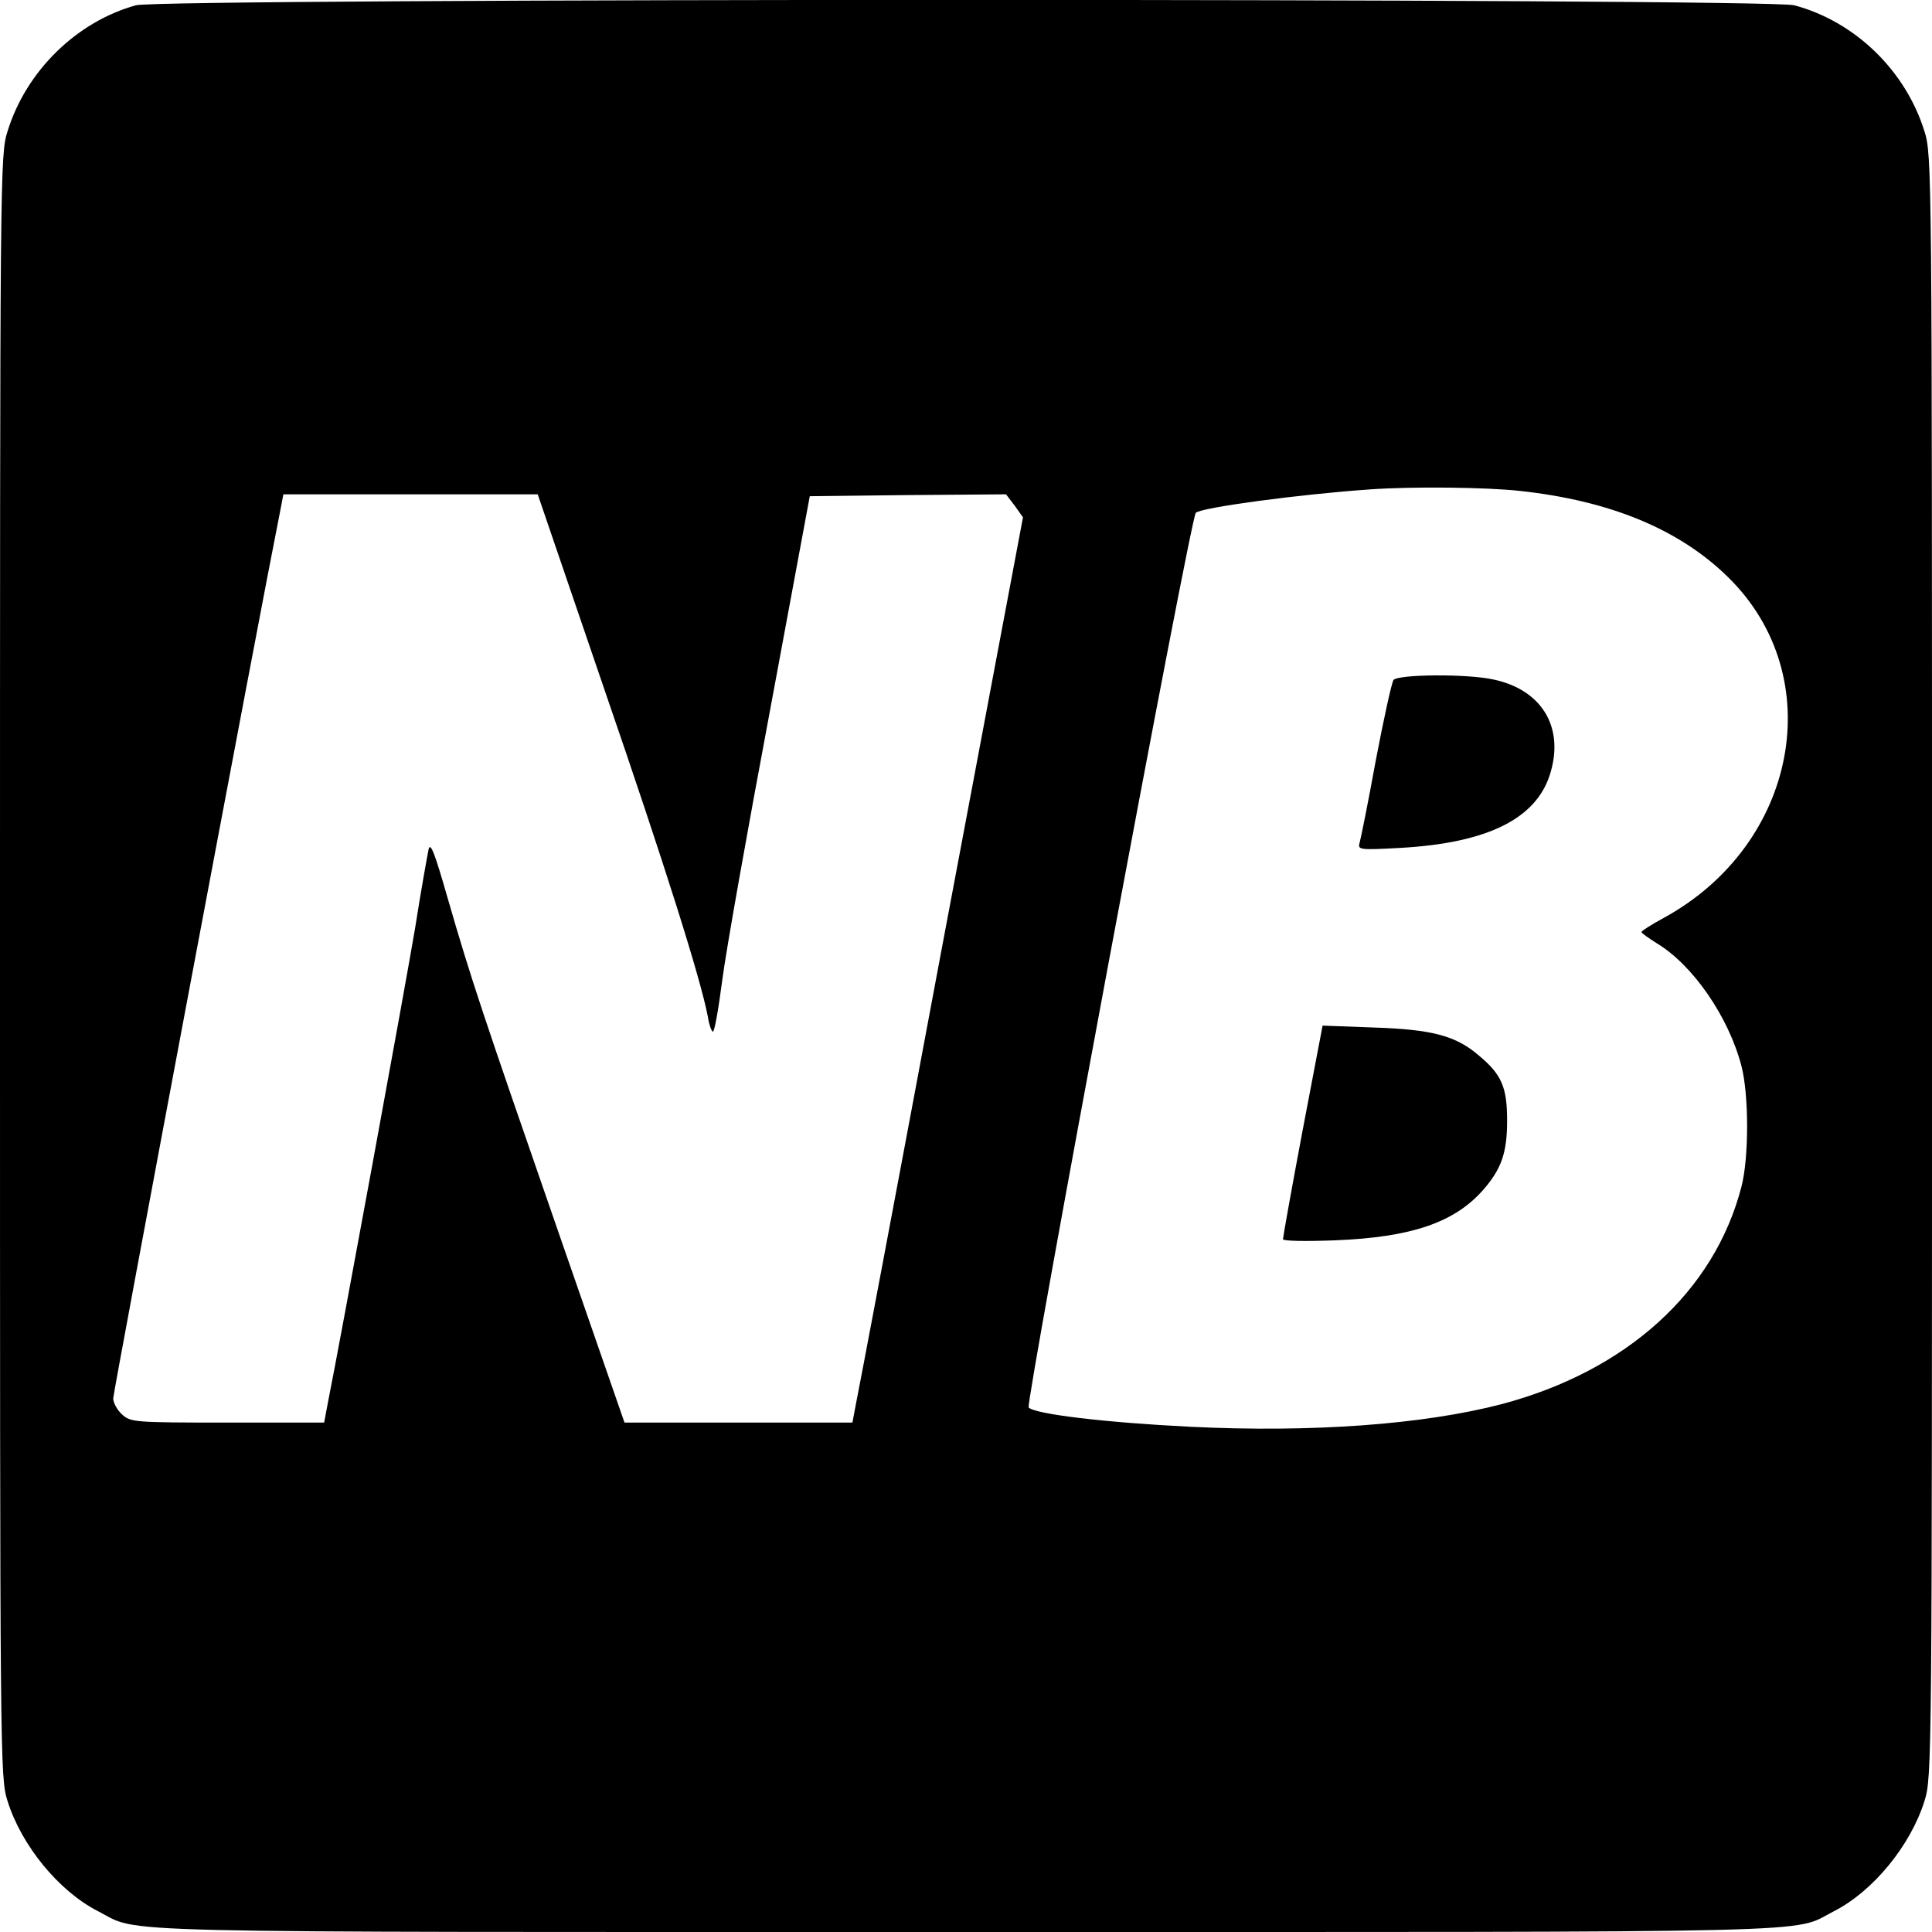 <?xml version="1.0" standalone="no"?>
<!DOCTYPE svg PUBLIC "-//W3C//DTD SVG 20010904//EN"
 "http://www.w3.org/TR/2001/REC-SVG-20010904/DTD/svg10.dtd">
<svg version="1.0" xmlns="http://www.w3.org/2000/svg"
 width="512pt" height="512pt" viewBox="0 0 512 512"
 preserveAspectRatio="xMidYMid meet">
<g transform="translate(0,512) scale(0.1,-0.1)"
fill="#000000" stroke="none">
<path d="M360 5106 c-158 -44 -291 -175 -340 -334 -20 -63 -20 -98 -20 -2212
0 -2123 0 -2149 20 -2213 37 -118 136 -239 240 -292 116 -59 -45 -55 2300 -55
2345 0 2184 -4 2300 55 104 53 203 174 240 292 20 64 20 90 20 2213 0 2114 0
2149 -20 2212 -50 161 -184 291 -345 334 -71 19 -4326 19 -4395 0z m3668
-1287 c240 -26 423 -102 552 -229 268 -263 184 -708 -170 -902 -33 -18 -60
-35 -60 -38 0 -3 19 -16 41 -30 96 -58 190 -195 224 -325 20 -77 20 -243 0
-320 -72 -278 -304 -488 -635 -576 -207 -54 -502 -76 -827 -60 -221 11 -409
33 -427 51 -9 9 429 2358 443 2371 14 14 274 49 461 62 111 8 309 6 398 -4z
m-2426 -527 c159 -462 255 -766 274 -867 3 -20 9 -37 13 -39 4 -3 15 59 25
136 10 78 67 398 126 712 l106 571 260 3 260 2 23 -30 22 -31 -216 -1147
c-118 -631 -220 -1171 -226 -1199 l-10 -53 -302 0 -302 0 -178 513 c-199 574
-228 660 -291 878 -33 115 -45 148 -50 129 -3 -14 -20 -108 -36 -210 -26 -155
-198 -1092 -231 -1257 l-10 -53 -257 0 c-249 0 -256 1 -279 22 -13 12 -23 31
-23 42 0 16 390 2090 441 2344 l10 52 337 0 337 0 177 -518z"/>
<path d="M3693 3318 c-5 -7 -26 -103 -47 -213 -20 -110 -40 -209 -43 -219 -5
-18 0 -19 108 -13 234 13 365 79 399 203 34 120 -26 216 -151 243 -71 16 -254
14 -266 -1z"/>
<path d="M3452 2124 c-29 -154 -52 -283 -52 -288 0 -5 60 -6 138 -3 202 8 316
47 392 133 49 56 64 99 64 184 0 88 -14 122 -74 172 -61 53 -124 70 -280 75
l-135 5 -53 -278z"/>
</g>
</svg>
